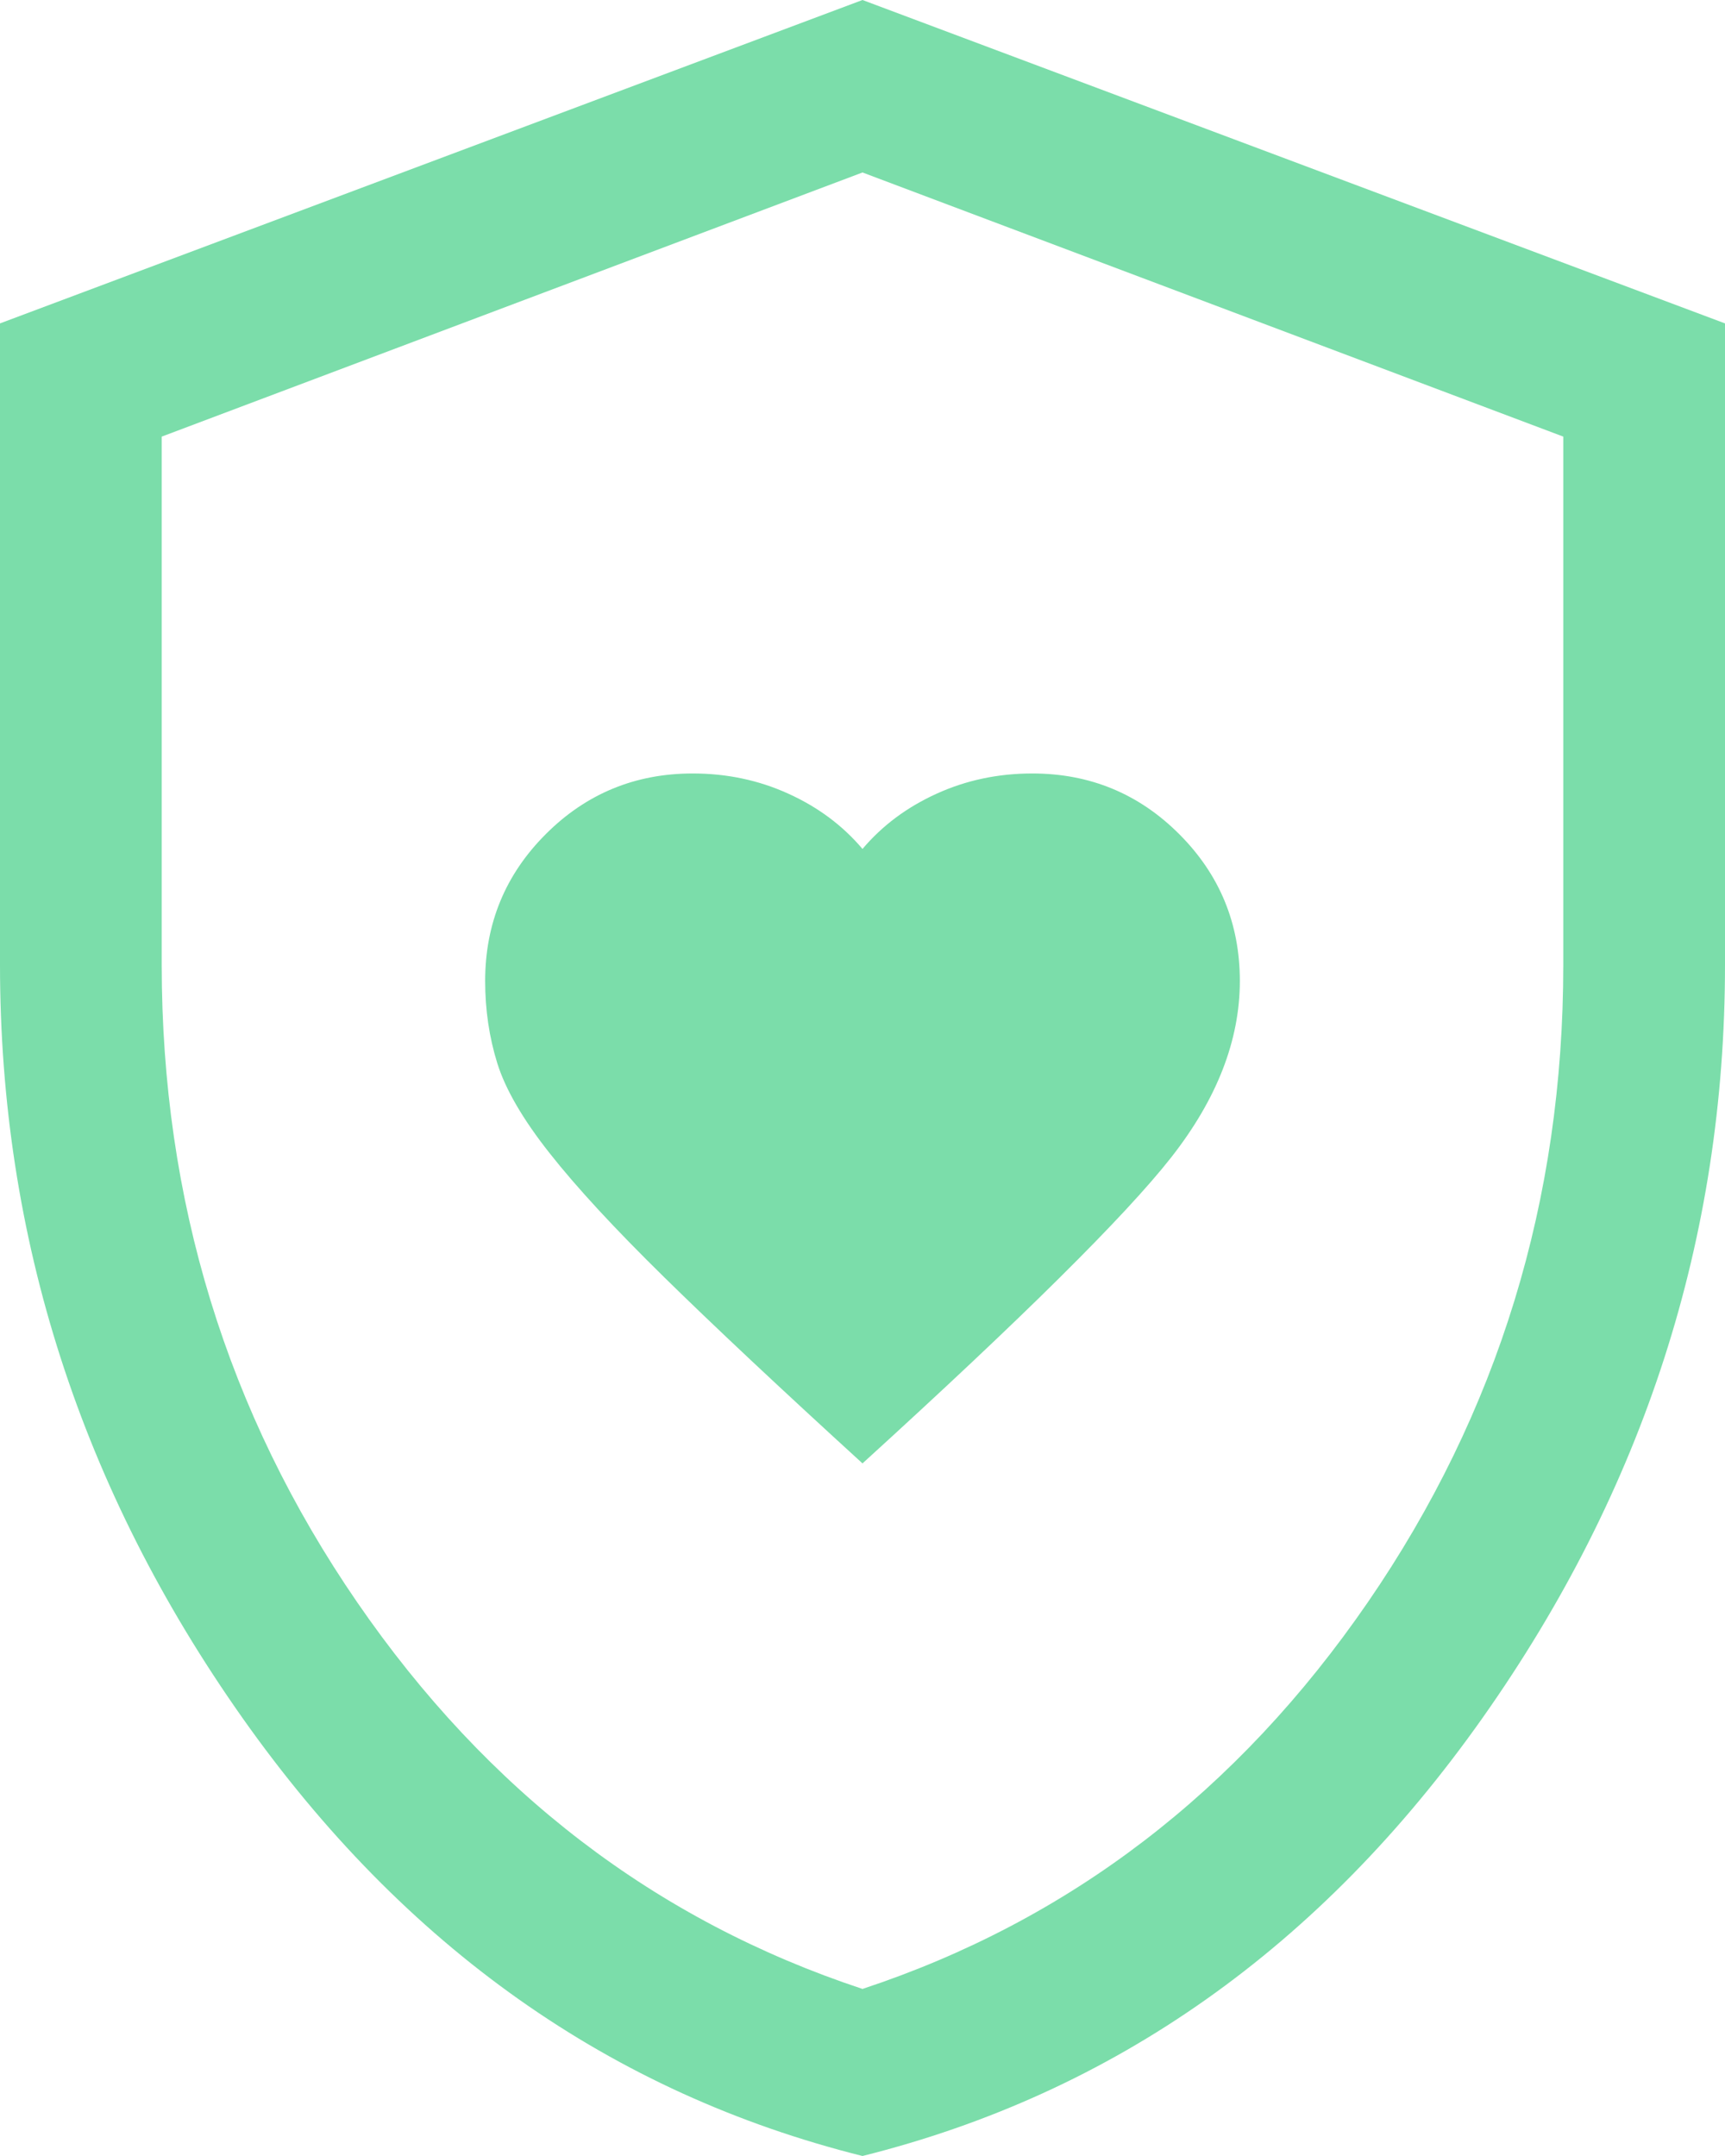 <?xml version="1.0" encoding="UTF-8"?>
<svg width="36px" height="45px" viewBox="0 0 36 45" version="1.1" xmlns="http://www.w3.org/2000/svg" xmlns:xlink="http://www.w3.org/1999/xlink">
    <title>shield_with_heart_FILL0_wght400_GRAD0_opsz48</title>
    <g id="Mobile" stroke="none" stroke-width="1" fill="none" fill-rule="evenodd">
        <g id="LANDING-COMPLETO-Copy-5" transform="translate(-134, -3454)" fill="#7BDDAA" fill-rule="nonzero">
            <g id="shield_with_heart_FILL0_wght400_GRAD0_opsz48" transform="translate(134, 3454)">
                <path d="M18,30.544 C21.337,27.506 23.484,25.378 24.441,24.159 C25.397,22.941 25.875,21.712 25.875,20.475 C25.875,19.275 25.453,18.253 24.609,17.409 C23.766,16.566 22.744,16.144 21.544,16.144 C20.831,16.144 20.166,16.284 19.547,16.566 C18.928,16.847 18.413,17.231 18,17.719 C17.587,17.231 17.072,16.847 16.453,16.566 C15.834,16.284 15.169,16.144 14.456,16.144 C13.256,16.144 12.234,16.566 11.391,17.409 C10.547,18.253 10.125,19.275 10.125,20.475 C10.125,21.075 10.209,21.647 10.378,22.191 C10.547,22.734 10.912,23.363 11.475,24.075 C12.037,24.788 12.834,25.65 13.866,26.663 C14.897,27.675 16.275,28.969 18,30.544 Z M18,45 C12.75,43.688 8.438,40.641 5.062,35.859 C1.688,31.078 0,25.837 0,20.137 L0,6.75 L18,0 L36,6.75 L36,20.137 C36,25.837 34.312,31.078 30.938,35.859 C27.562,40.641 23.25,43.688 18,45 Z M18,41.513 C22.312,40.087 25.828,37.397 28.547,33.441 C31.266,29.484 32.625,25.05 32.625,20.137 L32.625,9.113 L18,3.6 L3.375,9.113 L3.375,20.137 C3.375,25.05 4.734,29.484 7.453,33.441 C10.172,37.397 13.688,40.087 18,41.513 Z" id="Shape"></path>
            </g>
        </g>
    </g>
</svg>